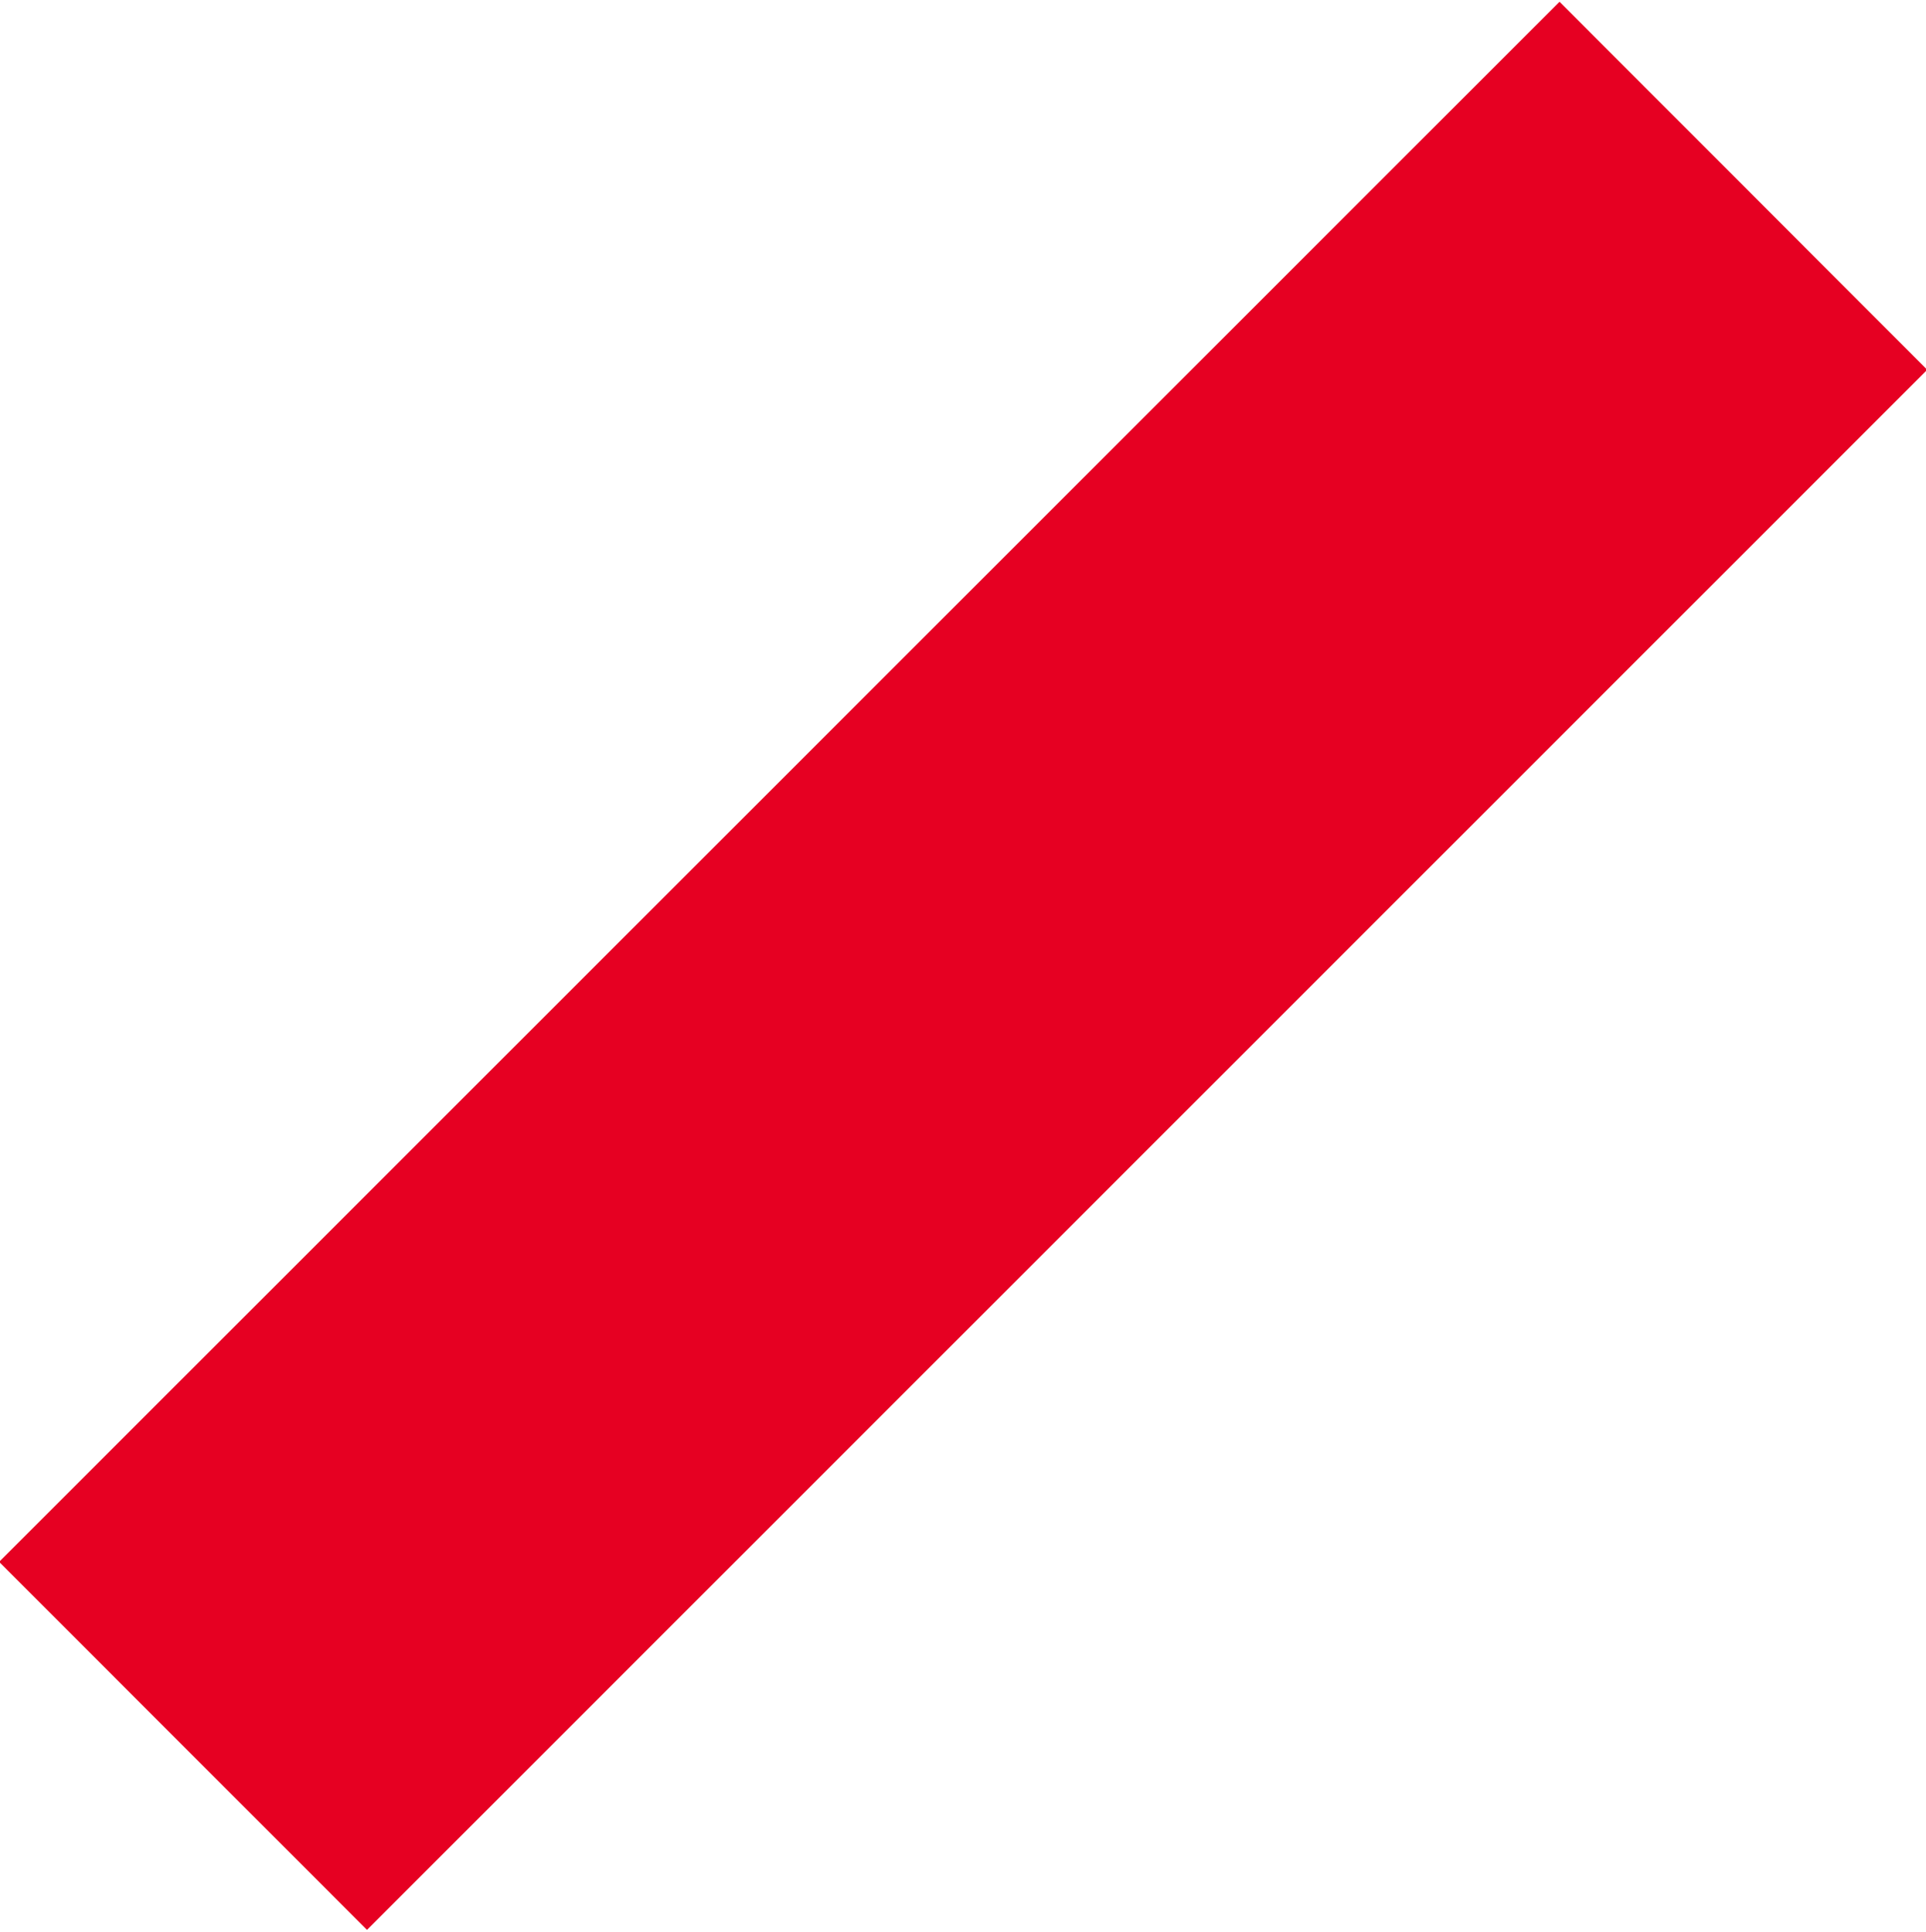 <svg xmlns="http://www.w3.org/2000/svg" width="10.937" height="10.97" viewBox="0 0 10.937 10.97">
  <defs>
    <style>
      .cls-1 {
        fill: #e60022;
        fill-rule: evenodd;
      }
    </style>
  </defs>
  <path id="形状_41" data-name="形状 41" class="cls-1" d="M158.089,3720.49l8.861-8.86,2.088,2.09-8.86,8.86Z" transform="translate(-158.094 -3711.62)"/>
</svg>
